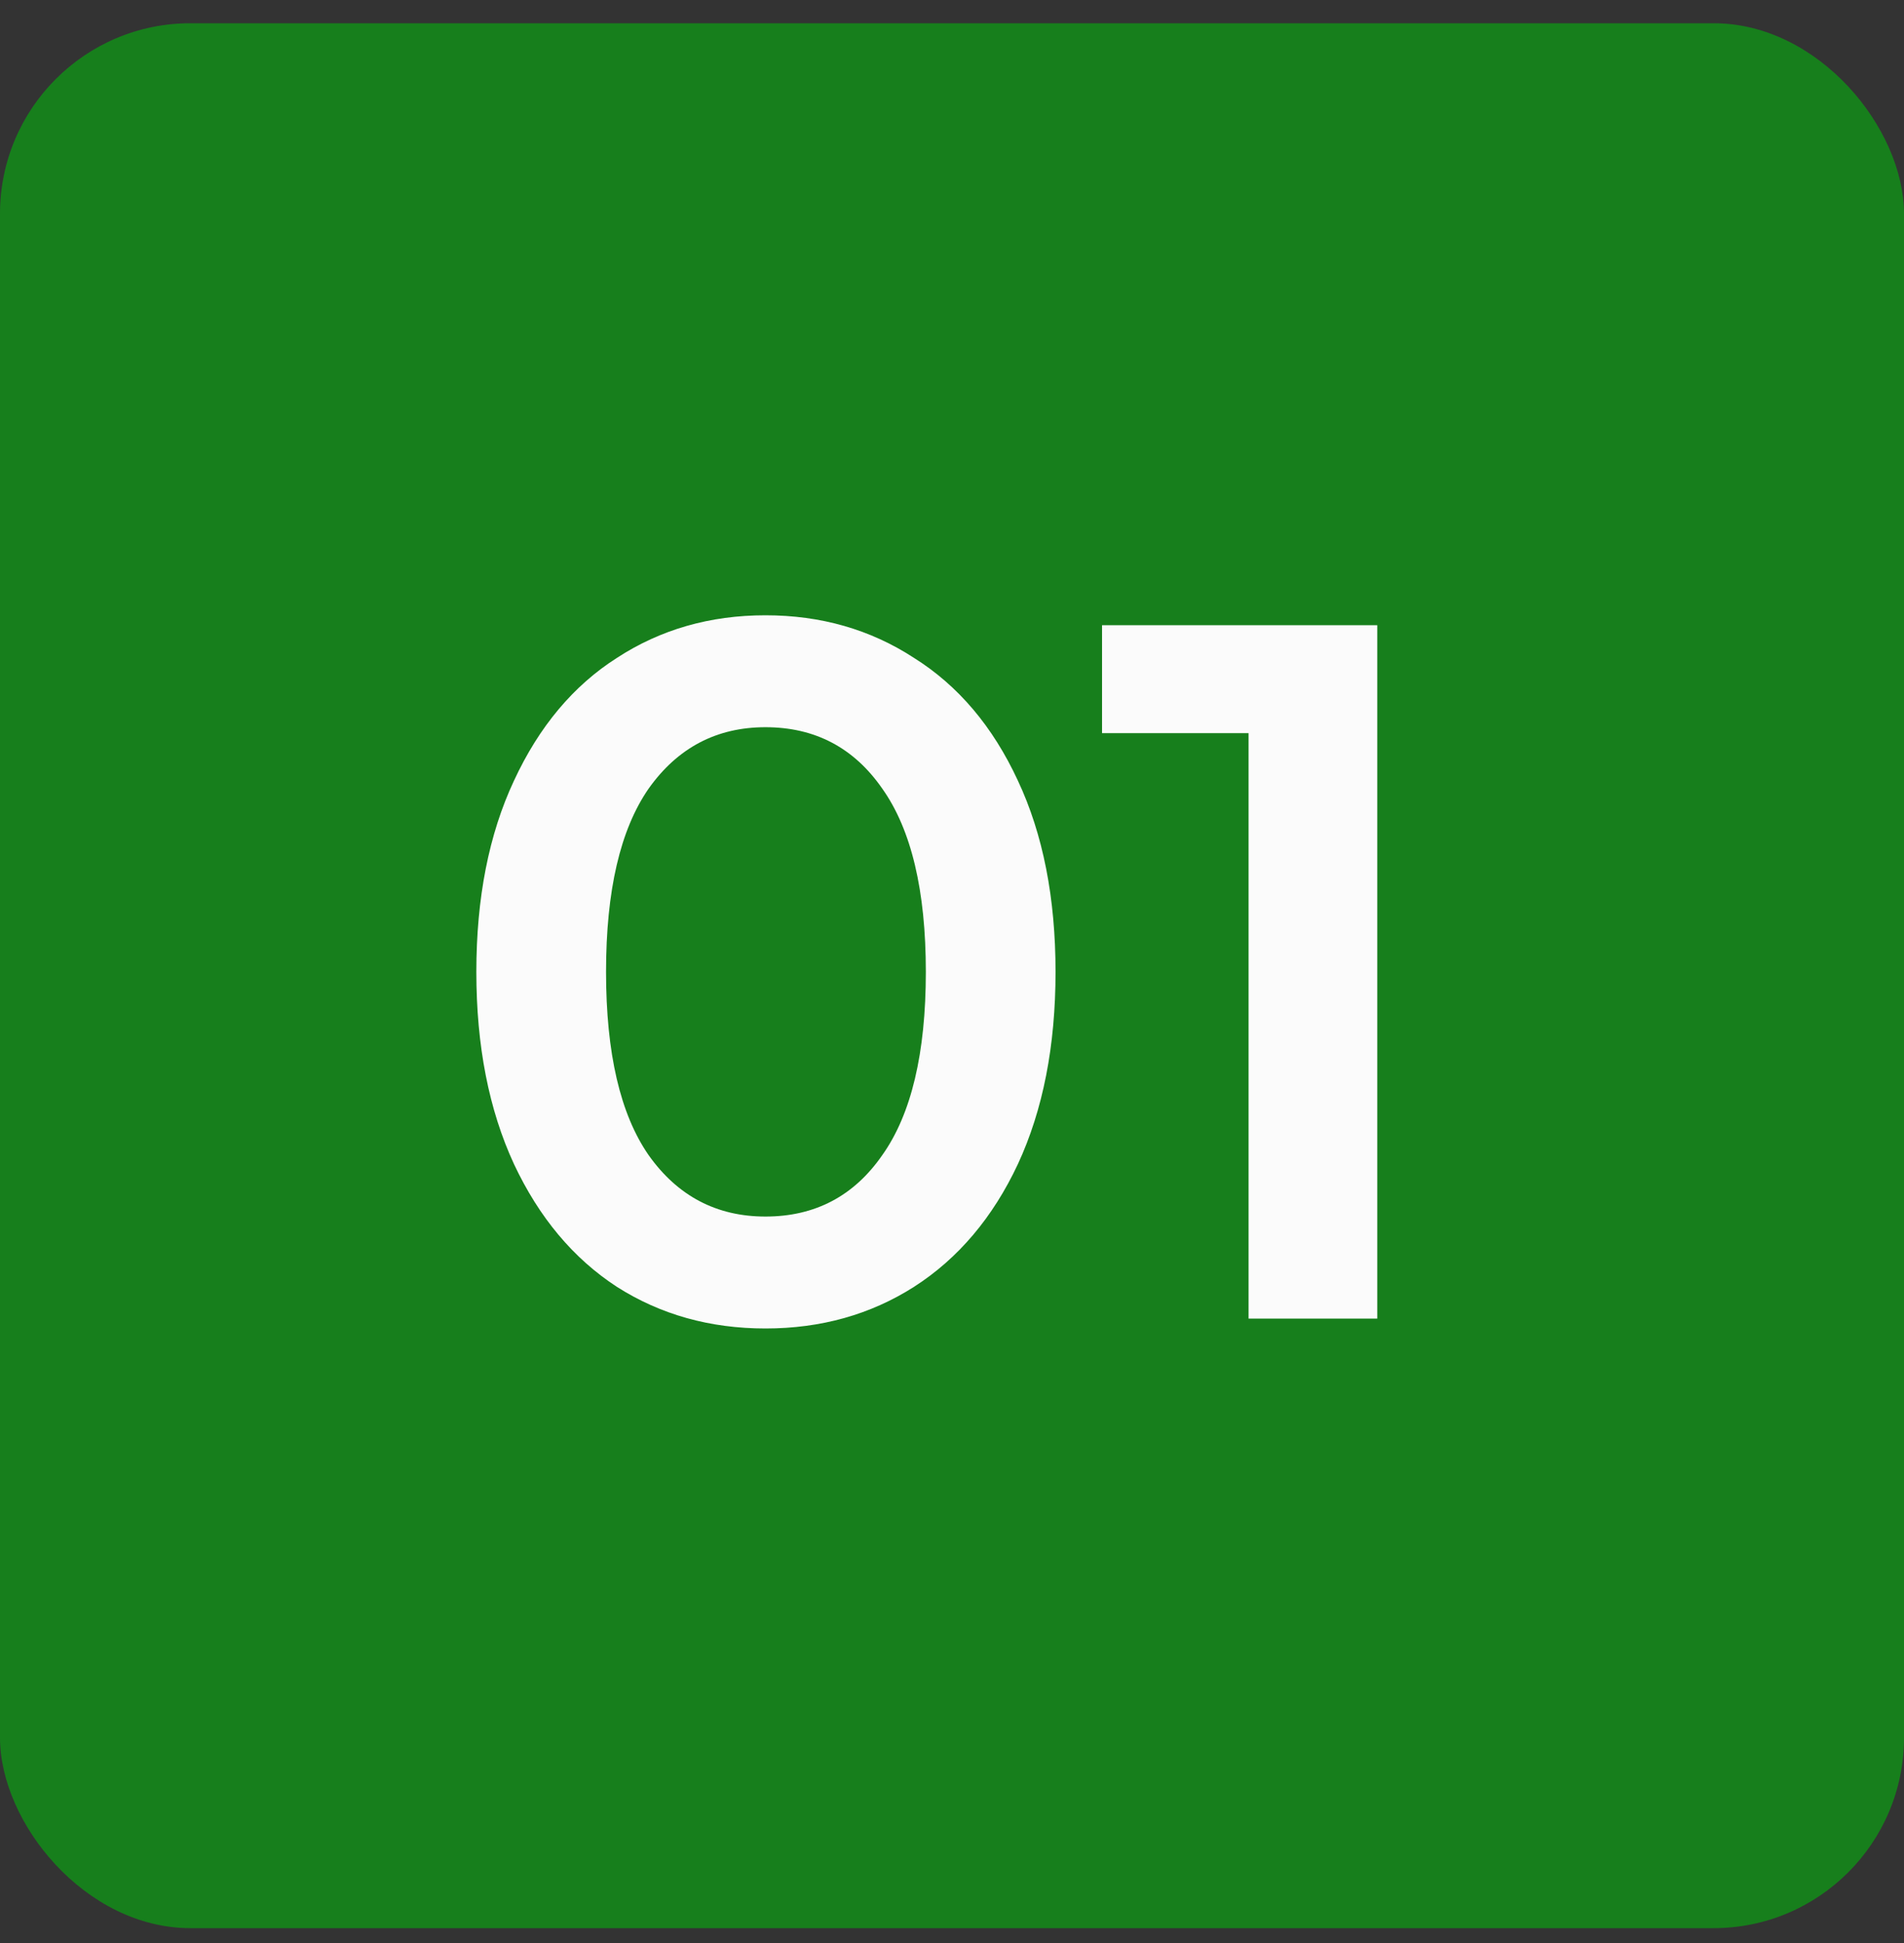 <?xml version="1.0" encoding="UTF-8"?> <svg xmlns="http://www.w3.org/2000/svg" width="50" height="51" viewBox="0 0 50 51" fill="none"><rect x="0" y="0" width="50" height="51" fill="#333333" stroke="none"/><rect y="0.61" width="50" height="50" rx="5" fill="#177F1C"></rect><path d="M20.101 34.87C18.645 34.87 17.345 34.506 16.201 33.778C15.057 33.033 14.156 31.958 13.497 30.554C12.839 29.133 12.509 27.452 12.509 25.51C12.509 23.569 12.839 21.896 13.497 20.492C14.156 19.071 15.057 17.996 16.201 17.268C17.345 16.523 18.645 16.15 20.101 16.15C21.557 16.15 22.857 16.523 24.001 17.268C25.163 17.996 26.073 19.071 26.731 20.492C27.39 21.896 27.719 23.569 27.719 25.51C27.719 27.452 27.39 29.133 26.731 30.554C26.073 31.958 25.163 33.033 24.001 33.778C22.857 34.506 21.557 34.87 20.101 34.87ZM20.101 31.932C21.401 31.932 22.424 31.395 23.169 30.32C23.932 29.246 24.313 27.642 24.313 25.51C24.313 23.378 23.932 21.775 23.169 20.7C22.424 19.626 21.401 19.088 20.101 19.088C18.819 19.088 17.796 19.626 17.033 20.7C16.288 21.775 15.915 23.378 15.915 25.51C15.915 27.642 16.288 29.246 17.033 30.32C17.796 31.395 18.819 31.932 20.101 31.932ZM36.168 16.41V34.61H32.788V19.244H28.94V16.41H36.168Z" fill="#FBFBFB"></path></svg> 